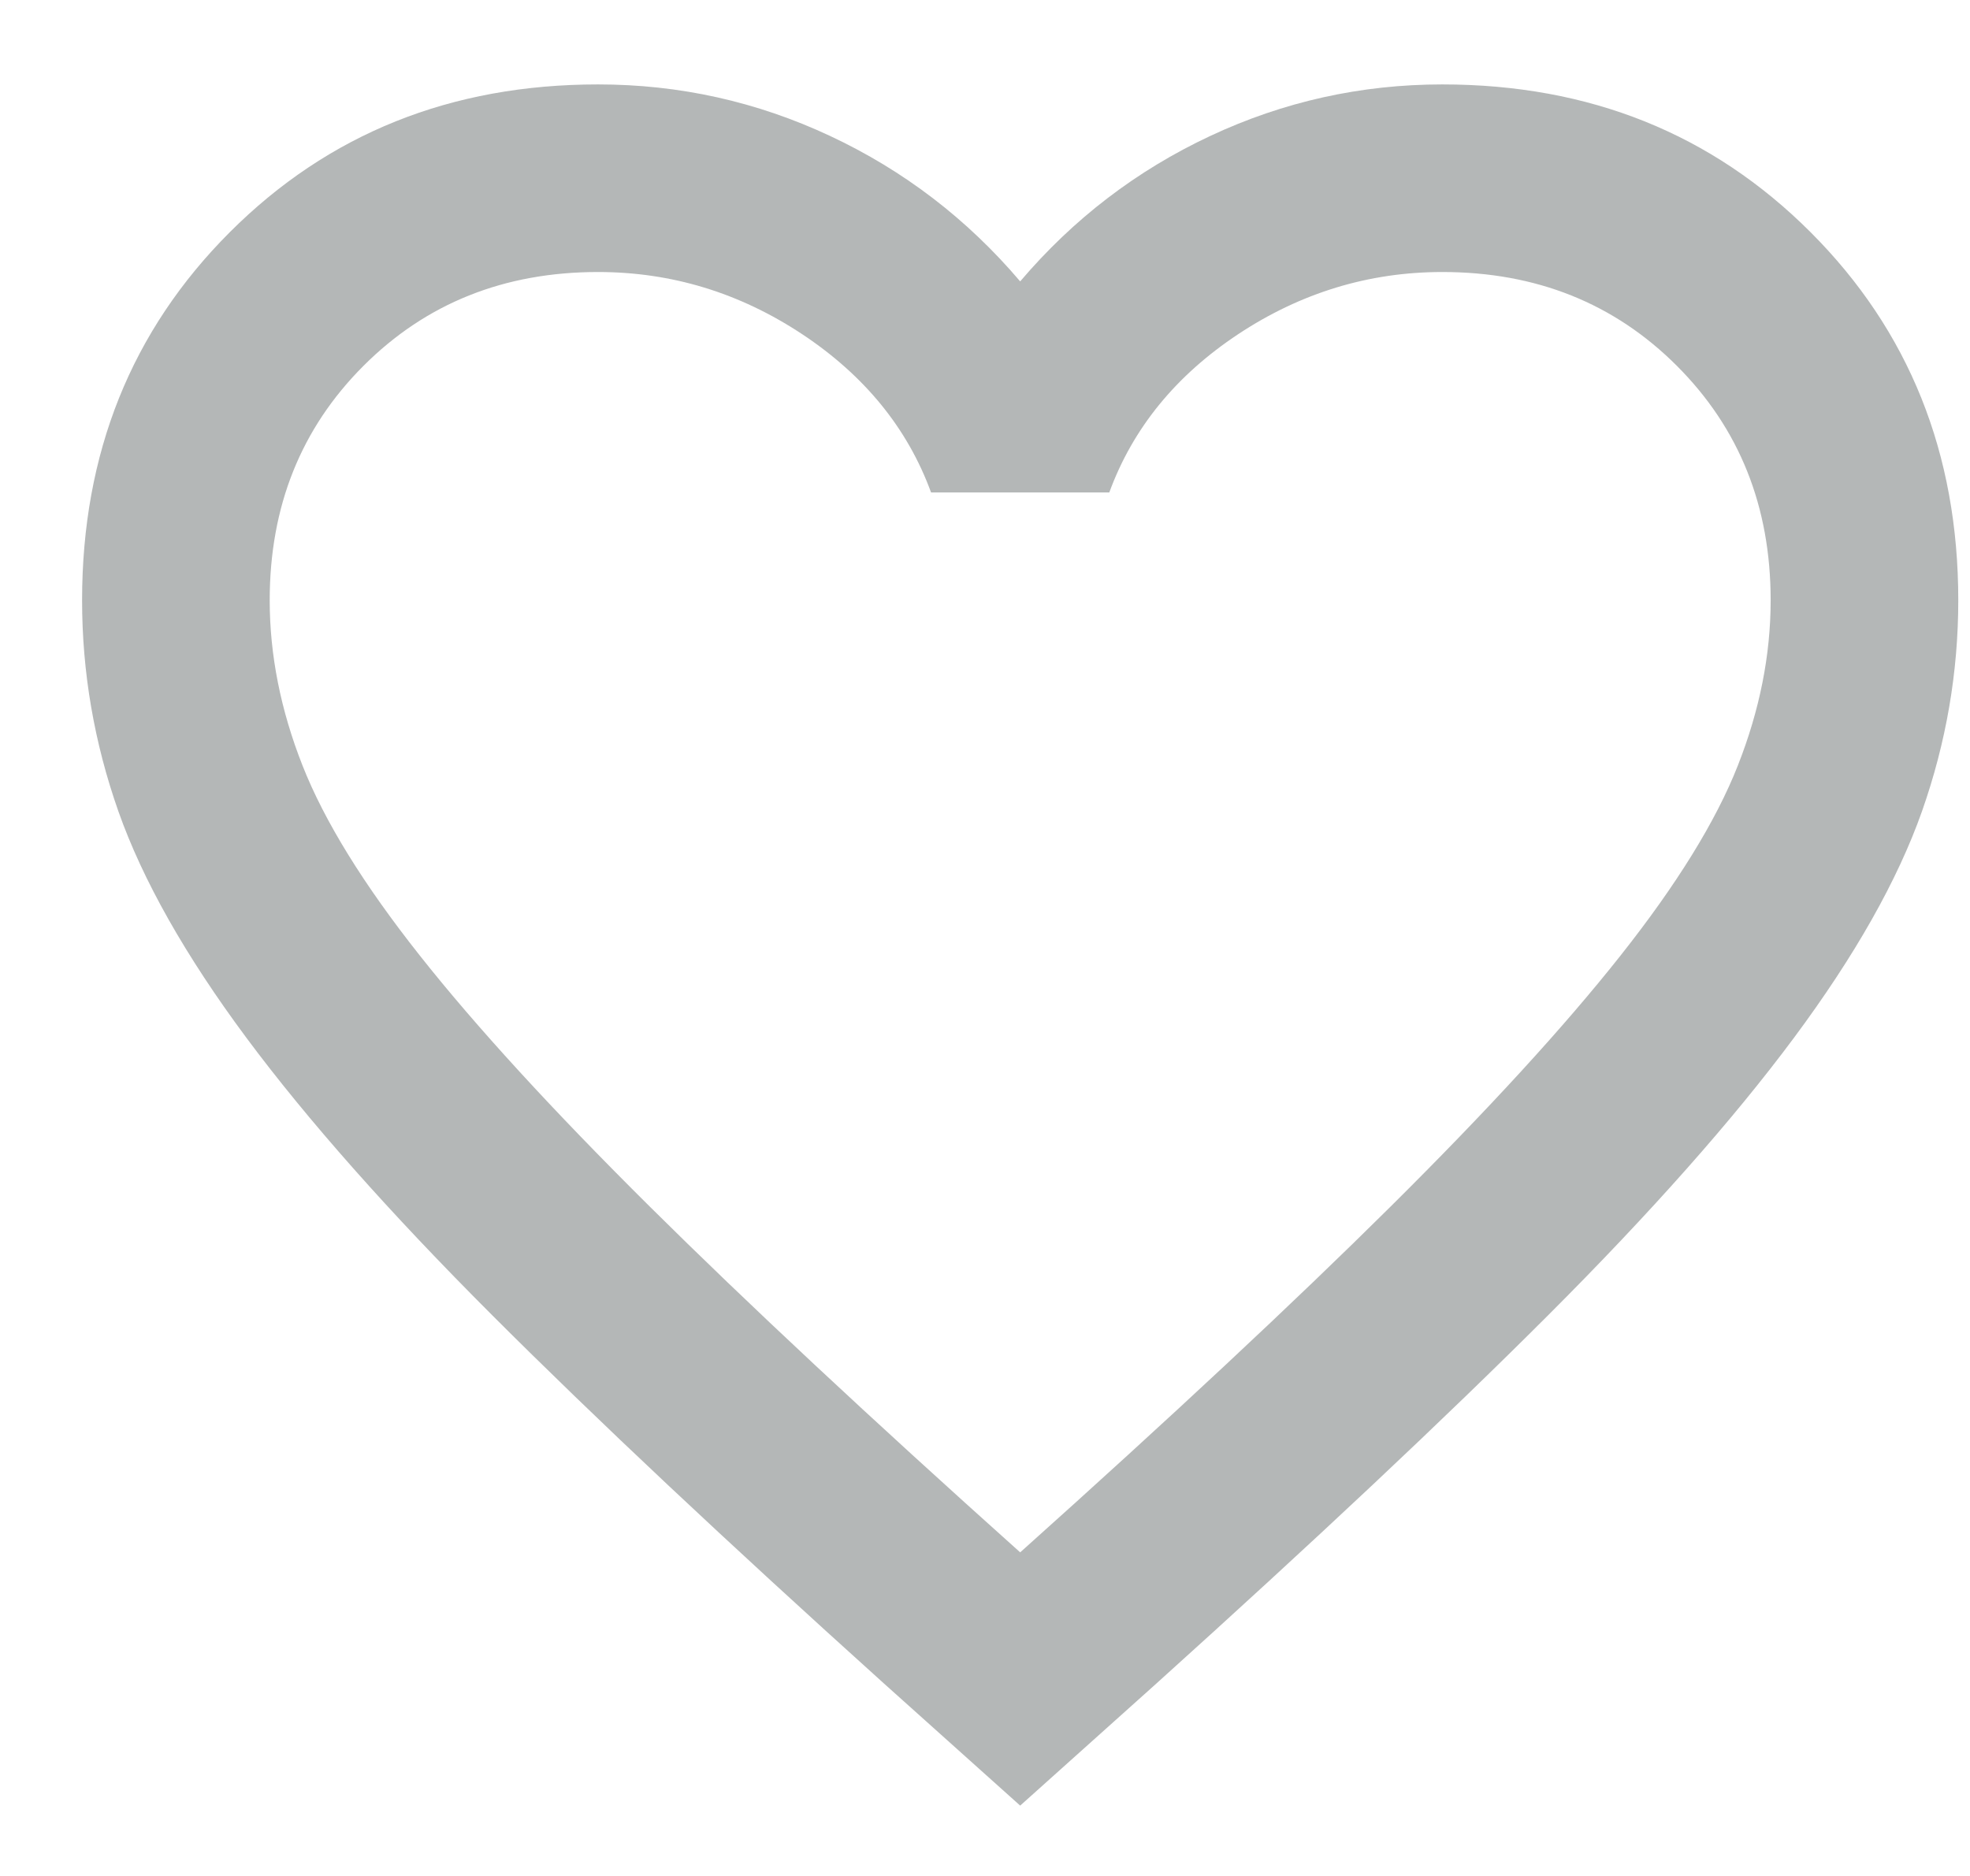 <svg width="21" height="20" viewBox="0 0 21 20" fill="none" xmlns="http://www.w3.org/2000/svg">
<path d="M10.875 19.25L9.425 17.95C7.742 16.433 6.35 15.125 5.25 14.025C4.15 12.925 3.275 11.937 2.625 11.062C1.975 10.187 1.521 9.383 1.262 8.65C1.004 7.917 0.875 7.167 0.875 6.4C0.875 4.833 1.4 3.525 2.45 2.475C3.5 1.425 4.808 0.9 6.375 0.9C7.242 0.9 8.067 1.083 8.85 1.45C9.633 1.817 10.308 2.333 10.875 3C11.442 2.333 12.117 1.817 12.9 1.45C13.683 1.083 14.508 0.9 15.375 0.9C16.942 0.9 18.25 1.425 19.3 2.475C20.35 3.525 20.875 4.833 20.875 6.4C20.875 7.167 20.746 7.917 20.488 8.65C20.229 9.383 19.775 10.187 19.125 11.062C18.475 11.937 17.6 12.925 16.5 14.025C15.4 15.125 14.008 16.433 12.325 17.95L10.875 19.25ZM10.875 16.55C12.475 15.117 13.792 13.887 14.825 12.862C15.858 11.837 16.675 10.946 17.275 10.187C17.875 9.429 18.292 8.754 18.525 8.162C18.758 7.571 18.875 6.983 18.875 6.4C18.875 5.4 18.542 4.567 17.875 3.9C17.208 3.233 16.375 2.9 15.375 2.9C14.592 2.9 13.867 3.121 13.2 3.562C12.533 4.004 12.075 4.567 11.825 5.25H9.925C9.675 4.567 9.217 4.004 8.55 3.562C7.883 3.121 7.158 2.9 6.375 2.9C5.375 2.9 4.542 3.233 3.875 3.9C3.208 4.567 2.875 5.4 2.875 6.4C2.875 6.983 2.992 7.571 3.225 8.162C3.458 8.754 3.875 9.429 4.475 10.187C5.075 10.946 5.892 11.837 6.925 12.862C7.958 13.887 9.275 15.117 10.875 16.55Z" fill="#242C2C" fill-opacity="0.34"/>
</svg>
